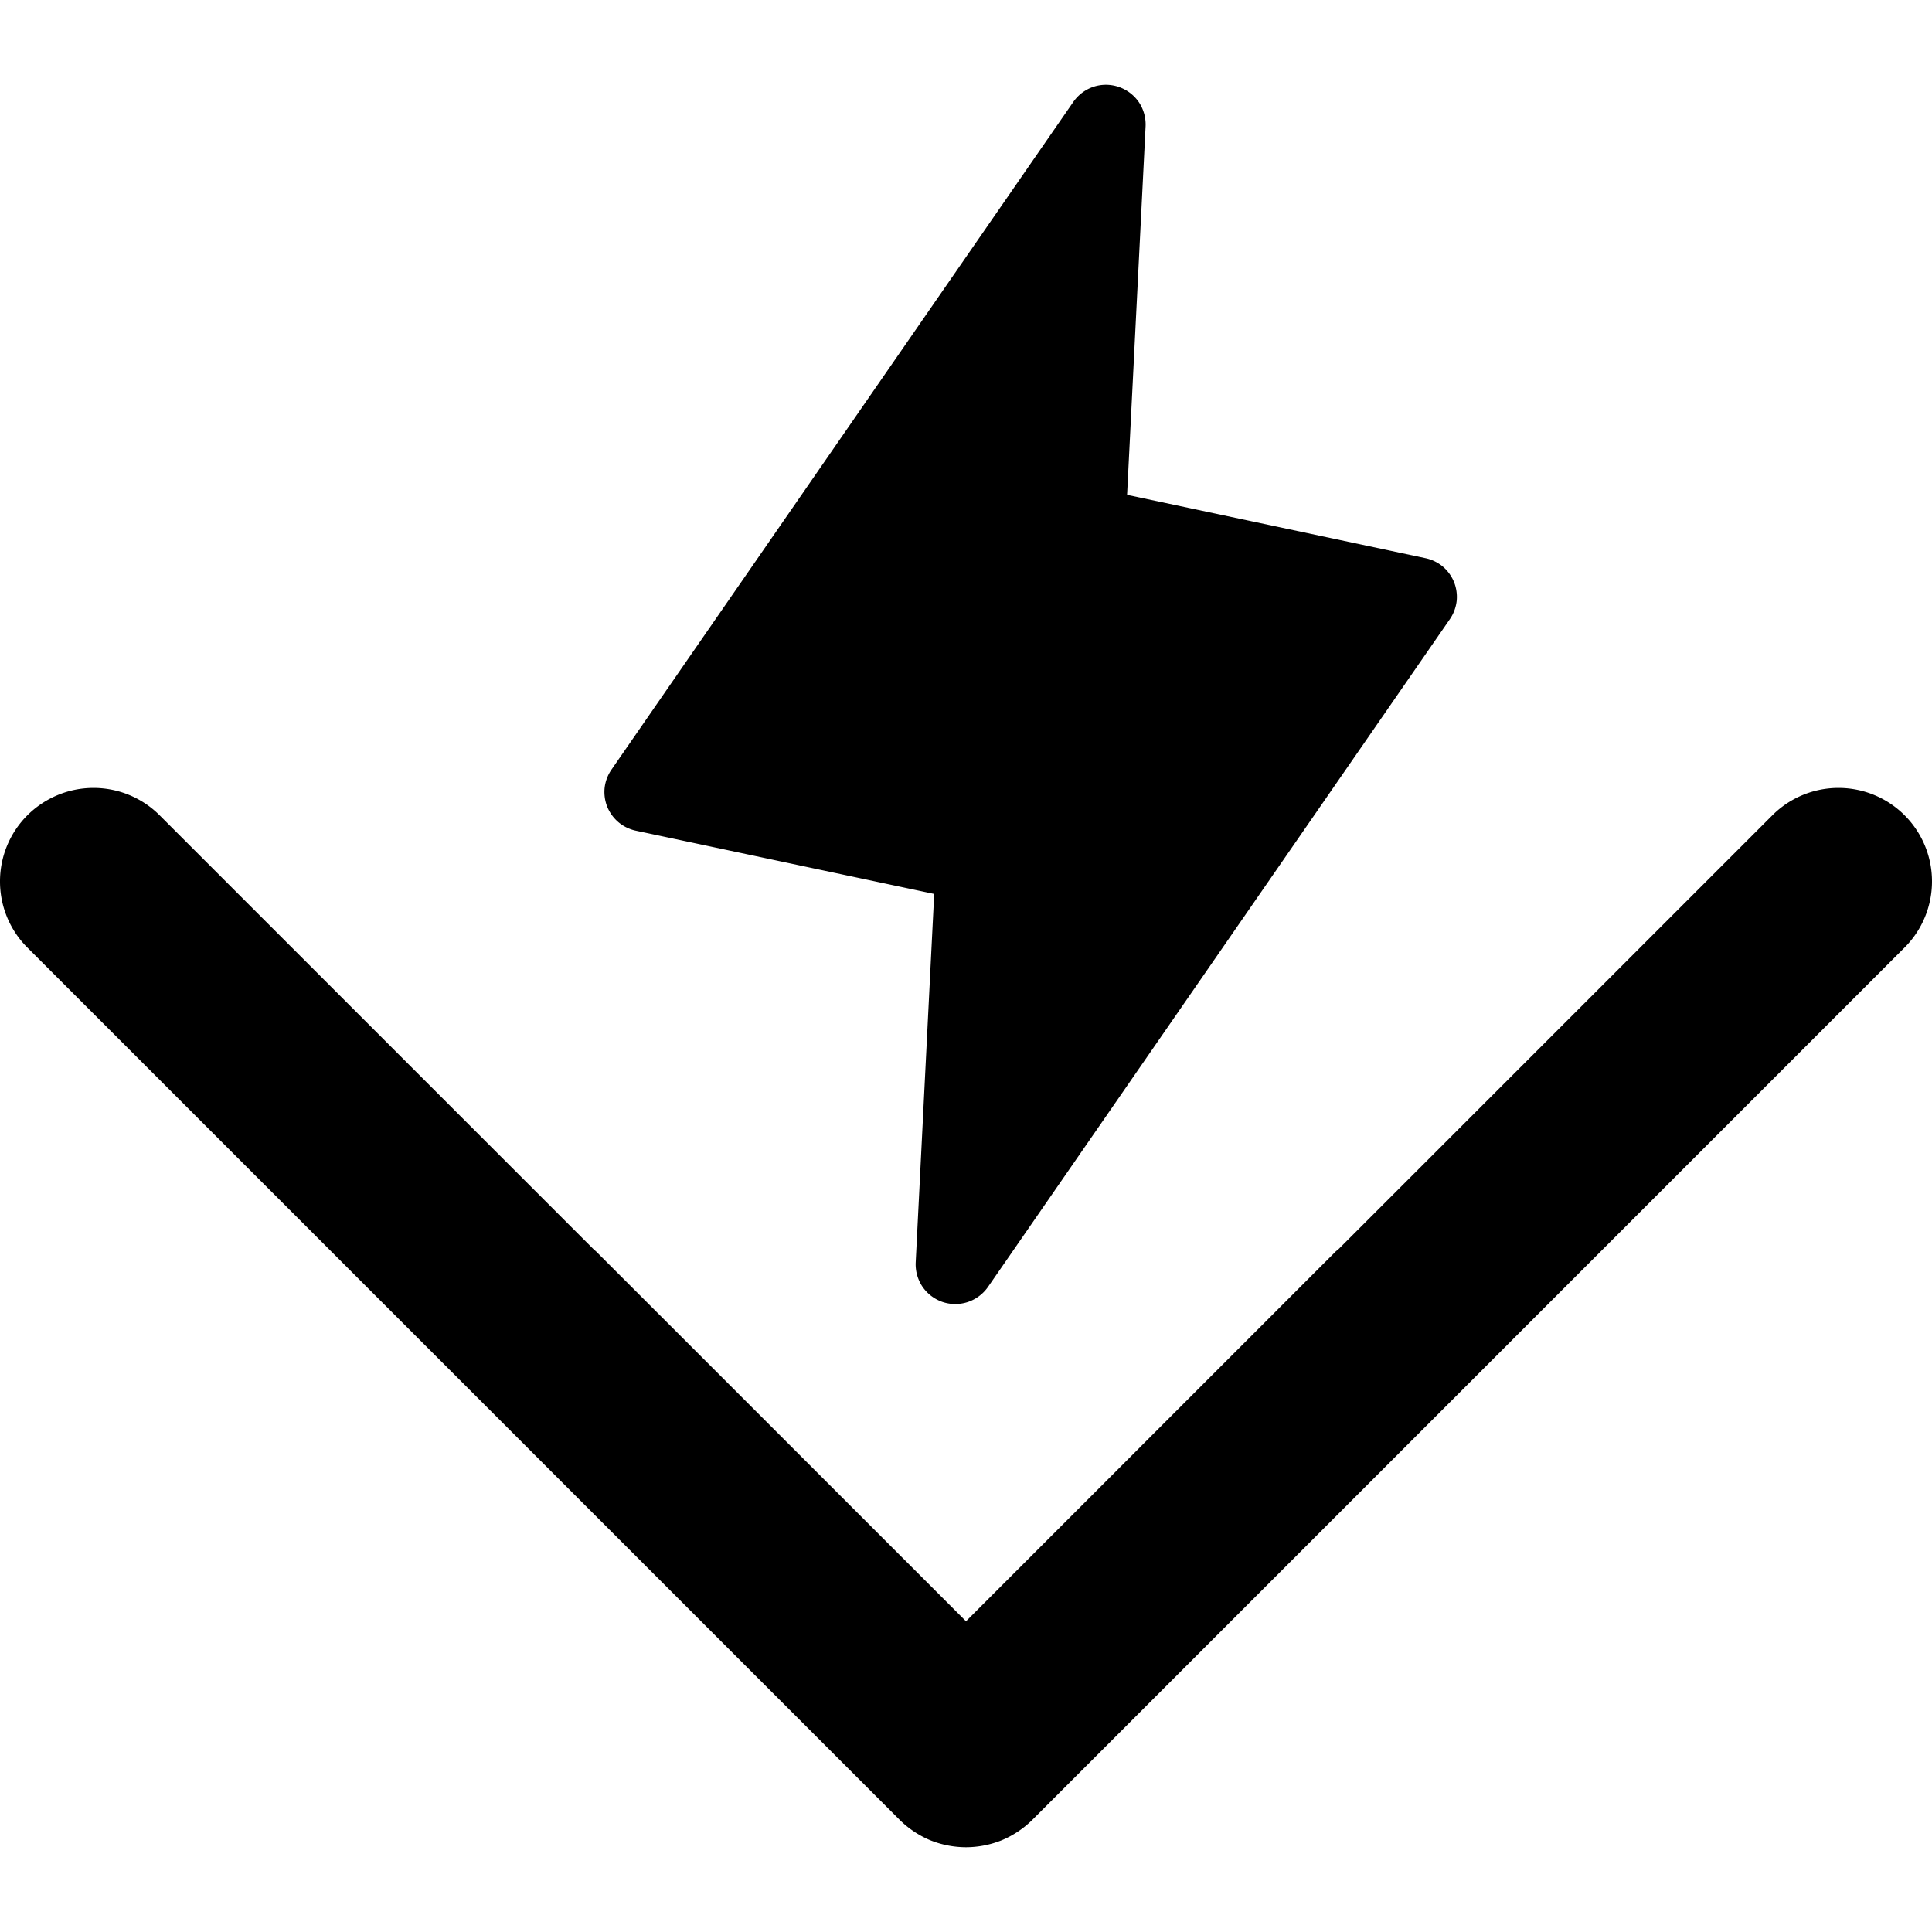 <?xml version="1.0" encoding="utf-8"?>
<!-- Generator: www.svgicons.com -->
<svg xmlns="http://www.w3.org/2000/svg" width="800" height="800" viewBox="0 0 24 24">
<path fill="currentColor" d="M13.74 1.053a.5.5 0 0 0-.157.025a.5.5 0 0 0-.25.188L7.595 9.562a.5.5 0 0 0-.084.223a.5.5 0 0 0 .032.236a.5.5 0 0 0 .14.193a.5.5 0 0 0 .215.105l3.707.786l-.23 4.58a.5.5 0 0 0 .085.3a.5.5 0 0 0 .25.189a.5.5 0 0 0 .313 0a.5.5 0 0 0 .25-.187l5.738-8.296a.5.5 0 0 0 .084-.223a.5.5 0 0 0-.032-.236a.5.5 0 0 0-.14-.194a.5.5 0 0 0-.215-.104l-3.707-.787l.23-4.58a.5.5 0 0 0-.085-.3a.5.5 0 0 0-.25-.188a.5.5 0 0 0-.156-.026M1.157 9.788c-.307.001-.6.124-.817.34a1.16 1.16 0 0 0-.34.817a1.16 1.16 0 0 0 .334.82l10.842 10.842a1.2 1.2 0 0 0 .377.252a1.2 1.2 0 0 0 .445.088h.004a1.2 1.2 0 0 0 .445-.088a1.2 1.2 0 0 0 .377-.252l10.842-10.843a1.16 1.16 0 0 0 .334-.82a1.16 1.16 0 0 0-.34-.816a1.16 1.16 0 0 0-.817-.34a1.16 1.16 0 0 0-.82.334l-5.4 5.4l-.026.02L12 20.14l-4.598-4.597l-.024-.02l-5.401-5.401a1.16 1.16 0 0 0-.82-.334"/>
</svg>